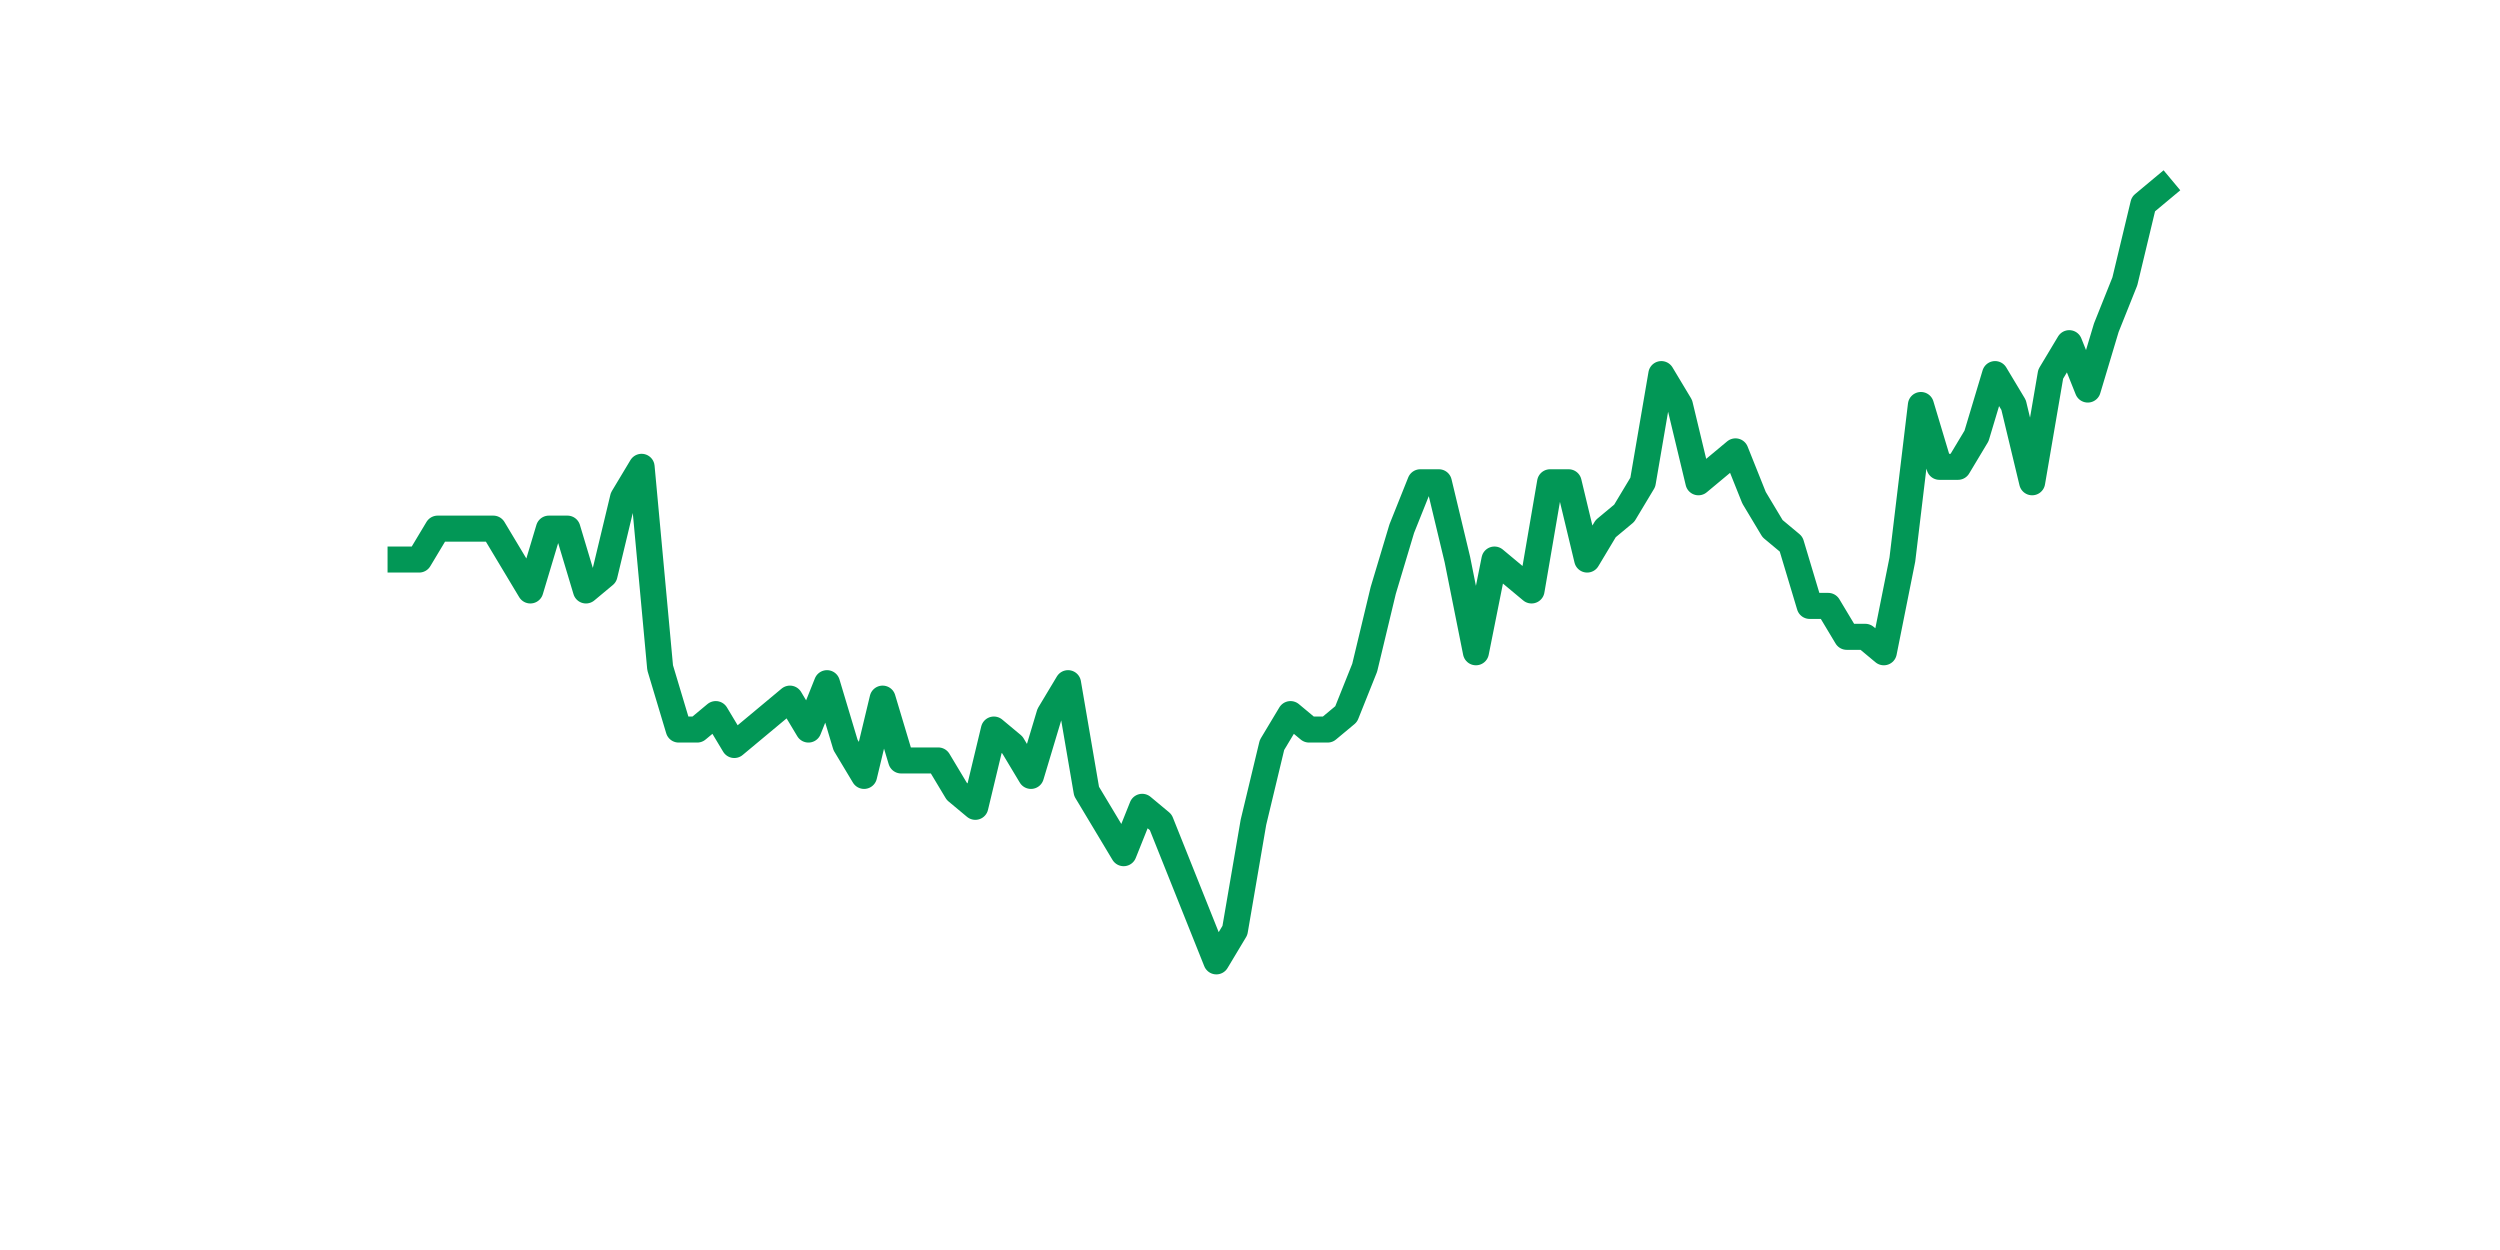 <?xml version="1.0" encoding="utf-8" standalone="no"?>
<!DOCTYPE svg PUBLIC "-//W3C//DTD SVG 1.1//EN"
  "http://www.w3.org/Graphics/SVG/1.1/DTD/svg11.dtd">
<svg xmlns:xlink="http://www.w3.org/1999/xlink" width="144pt" height="72pt" viewBox="0 0 144 72" xmlns="http://www.w3.org/2000/svg" version="1.1">
 <defs>
  <style type="text/css">*{stroke-linejoin: round; stroke-linecap: butt}</style>
 </defs>
 <g id="figure_1">
  <g id="patch_1">
   <path d="M 0 72 
L 144 72 
L 144 0 
L 0 0 
z
" style="fill: #ffffff"/>
  </g>
  <g id="axes_1">
   <g id="line2d_1">
    <path d="M 23.073 32.23 
L 24.141 32.23 
L 25.209 30.449 
L 26.277 30.449 
L 27.344 30.449 
L 28.412 30.449 
L 29.48 32.23 
L 30.548 34.01 
L 31.616 30.449 
L 32.684 30.449 
L 33.752 34.01 
L 34.82 33.12 
L 35.888 28.669 
L 36.956 26.889 
L 38.024 38.461 
L 39.092 42.022 
L 40.16 42.022 
L 41.228 41.132 
L 42.296 42.912 
L 43.364 42.022 
L 44.432 41.132 
L 45.5 40.241 
L 46.567 42.022 
L 47.635 39.351 
L 48.703 42.912 
L 49.771 44.692 
L 50.839 40.241 
L 51.907 43.802 
L 52.975 43.802 
L 54.043 43.802 
L 55.111 45.583 
L 56.179 46.473 
L 57.247 42.022 
L 58.315 42.912 
L 59.383 44.692 
L 60.451 41.132 
L 61.519 39.351 
L 62.587 45.583 
L 63.655 47.363 
L 64.722 49.143 
L 65.79 46.473 
L 66.858 47.363 
L 67.926 50.033 
L 68.994 52.704 
L 70.062 55.375 
L 71.13 53.594 
L 72.198 47.363 
L 73.266 42.912 
L 74.334 41.132 
L 75.402 42.022 
L 76.47 42.022 
L 77.538 41.132 
L 78.606 38.461 
L 79.674 34.01 
L 80.742 30.449 
L 81.81 27.779 
L 82.878 27.779 
L 83.945 32.23 
L 85.013 37.571 
L 86.081 32.23 
L 87.149 33.12 
L 88.217 34.01 
L 89.285 27.779 
L 90.353 27.779 
L 91.421 32.23 
L 92.489 30.449 
L 93.557 29.559 
L 94.625 27.779 
L 95.693 21.548 
L 96.761 23.328 
L 97.829 27.779 
L 98.897 26.889 
L 99.965 25.999 
L 101.033 28.669 
L 102.1 30.449 
L 103.168 31.34 
L 104.236 34.9 
L 105.304 34.9 
L 106.372 36.681 
L 107.44 36.681 
L 108.508 37.571 
L 109.576 32.23 
L 110.644 23.328 
L 111.712 26.889 
L 112.78 26.889 
L 113.848 25.108 
L 114.916 21.548 
L 115.984 23.328 
L 117.052 27.779 
L 118.12 21.548 
L 119.188 19.767 
L 120.256 22.438 
L 121.323 18.877 
L 122.391 16.207 
L 123.459 11.756 
L 124.527 10.865 
" clip-path="url(#p59fcd38017)" style="fill: none; stroke: #029756; stroke-width: 1.5; stroke-linecap: square"/>
   </g>
  </g>
 </g>
 <defs>
  <clipPath id="p59fcd38017">
   <rect x="18" y="8.64" width="111.6" height="48.96"/>
  </clipPath>
 </defs>
</svg>
